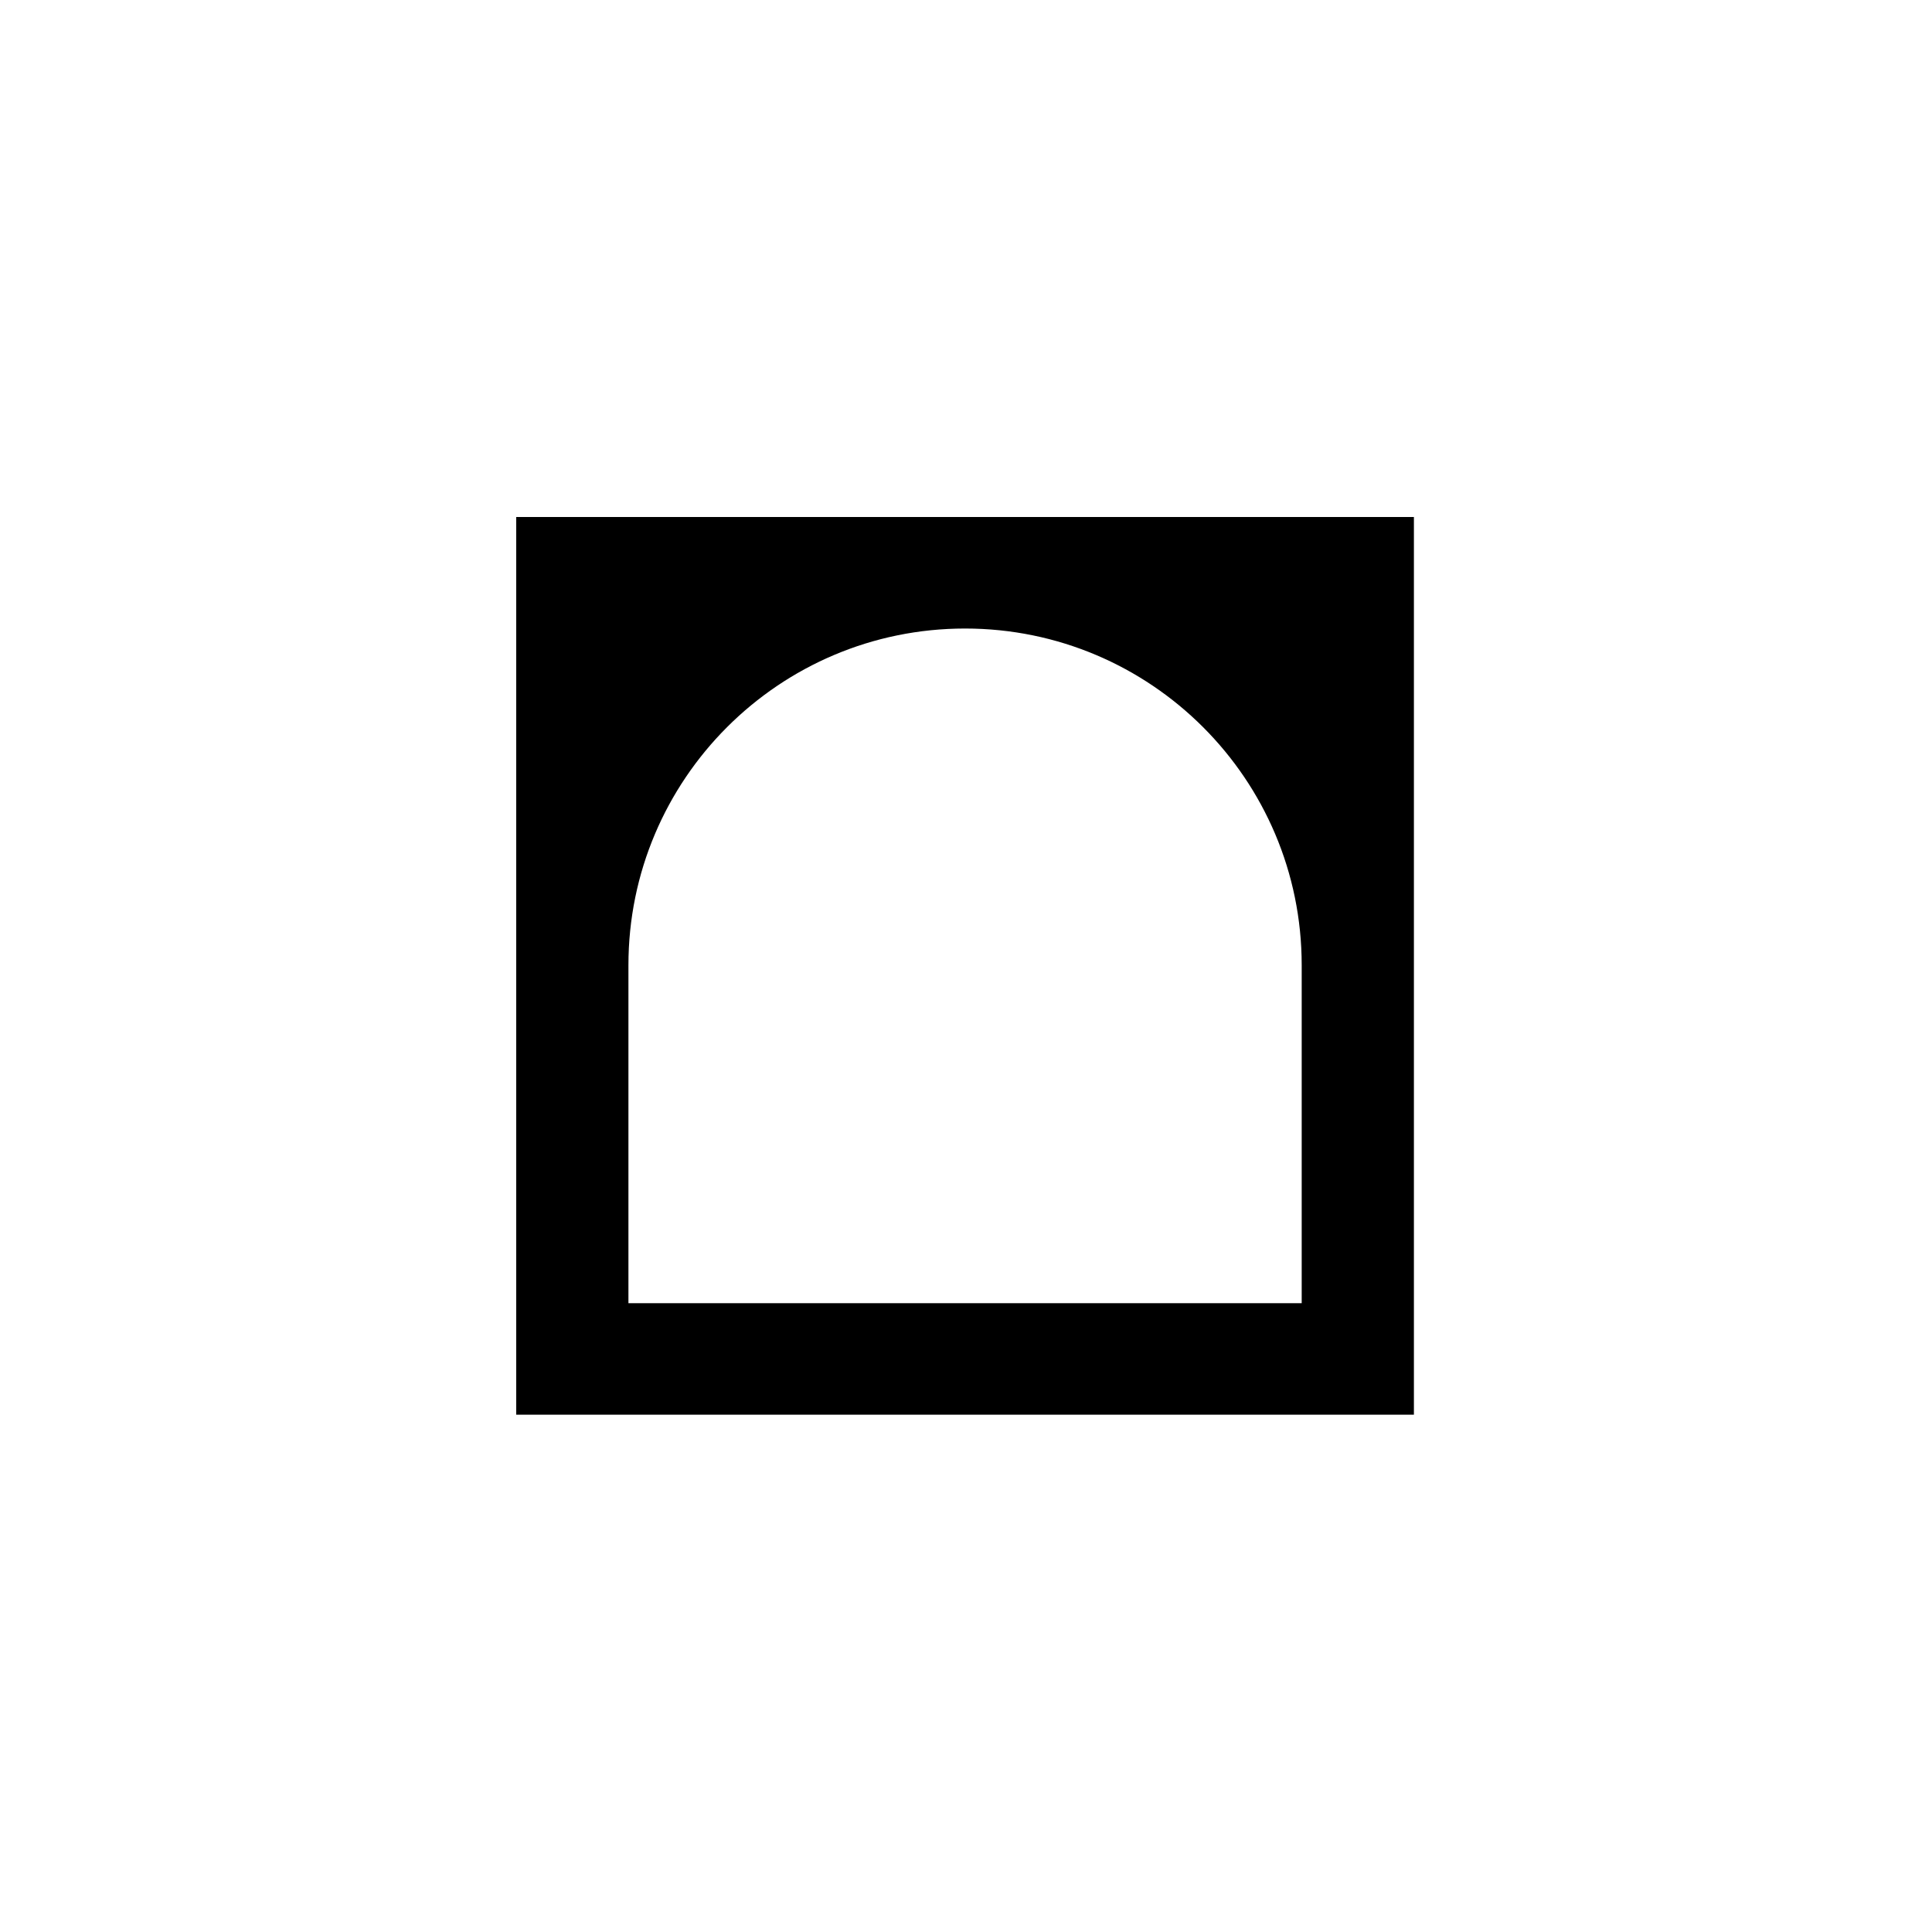 <svg xmlns="http://www.w3.org/2000/svg" width="500" height="500" viewBox="0 0 500 500"><g transform="translate(133.598,133.803)translate(116.151,116.151)rotate(0)translate(-116.151,-116.151) scale(1.815,1.815)" opacity="1"><defs class="defs"/><path transform="translate(0,0)" d="M0,128v-128h128v128zM0,124h128M0,120h128M0,116h128M0,112h128M0,108h128M0,104h128M0,100h128M0,96h128M0,92h128M0,88h128M0,84h128M0,80h128M0,76h128M0,72h128M0,68h128M0,64h128M0,60h128M0,56h128M0,52h128M0,48h128M0,44h128M0,40h128M0,36h128M0,32h128M0,28h128M0,24h128M0,20h128M0,16h128M0,12h128M0,8h128M0,4h128M124,0v128M120,0v128M116,0v128M112,0v128M108,0v128M104,0v128M100,0v128M96,0v128M92,0v128M88,0v128M84,0v128M80,0v128M76,0v128M72,0v128M68,0v128M64,0v128M60,0v128M56,0v128M52,0v128M48,0v128M44,0v128M40,0v128M36,0v128M32,0v128M28,0v128M24,0v128M20,0v128M16,0v128M12,0v128M8,0v128M4,0v128M112,112.1v-48.2c0,-26.5 -21.5,-48 -48,-48v0c-26.5,0 -48,21.5 -48,48v48.2" fill="#000000" class="fill c1"/></g></svg>